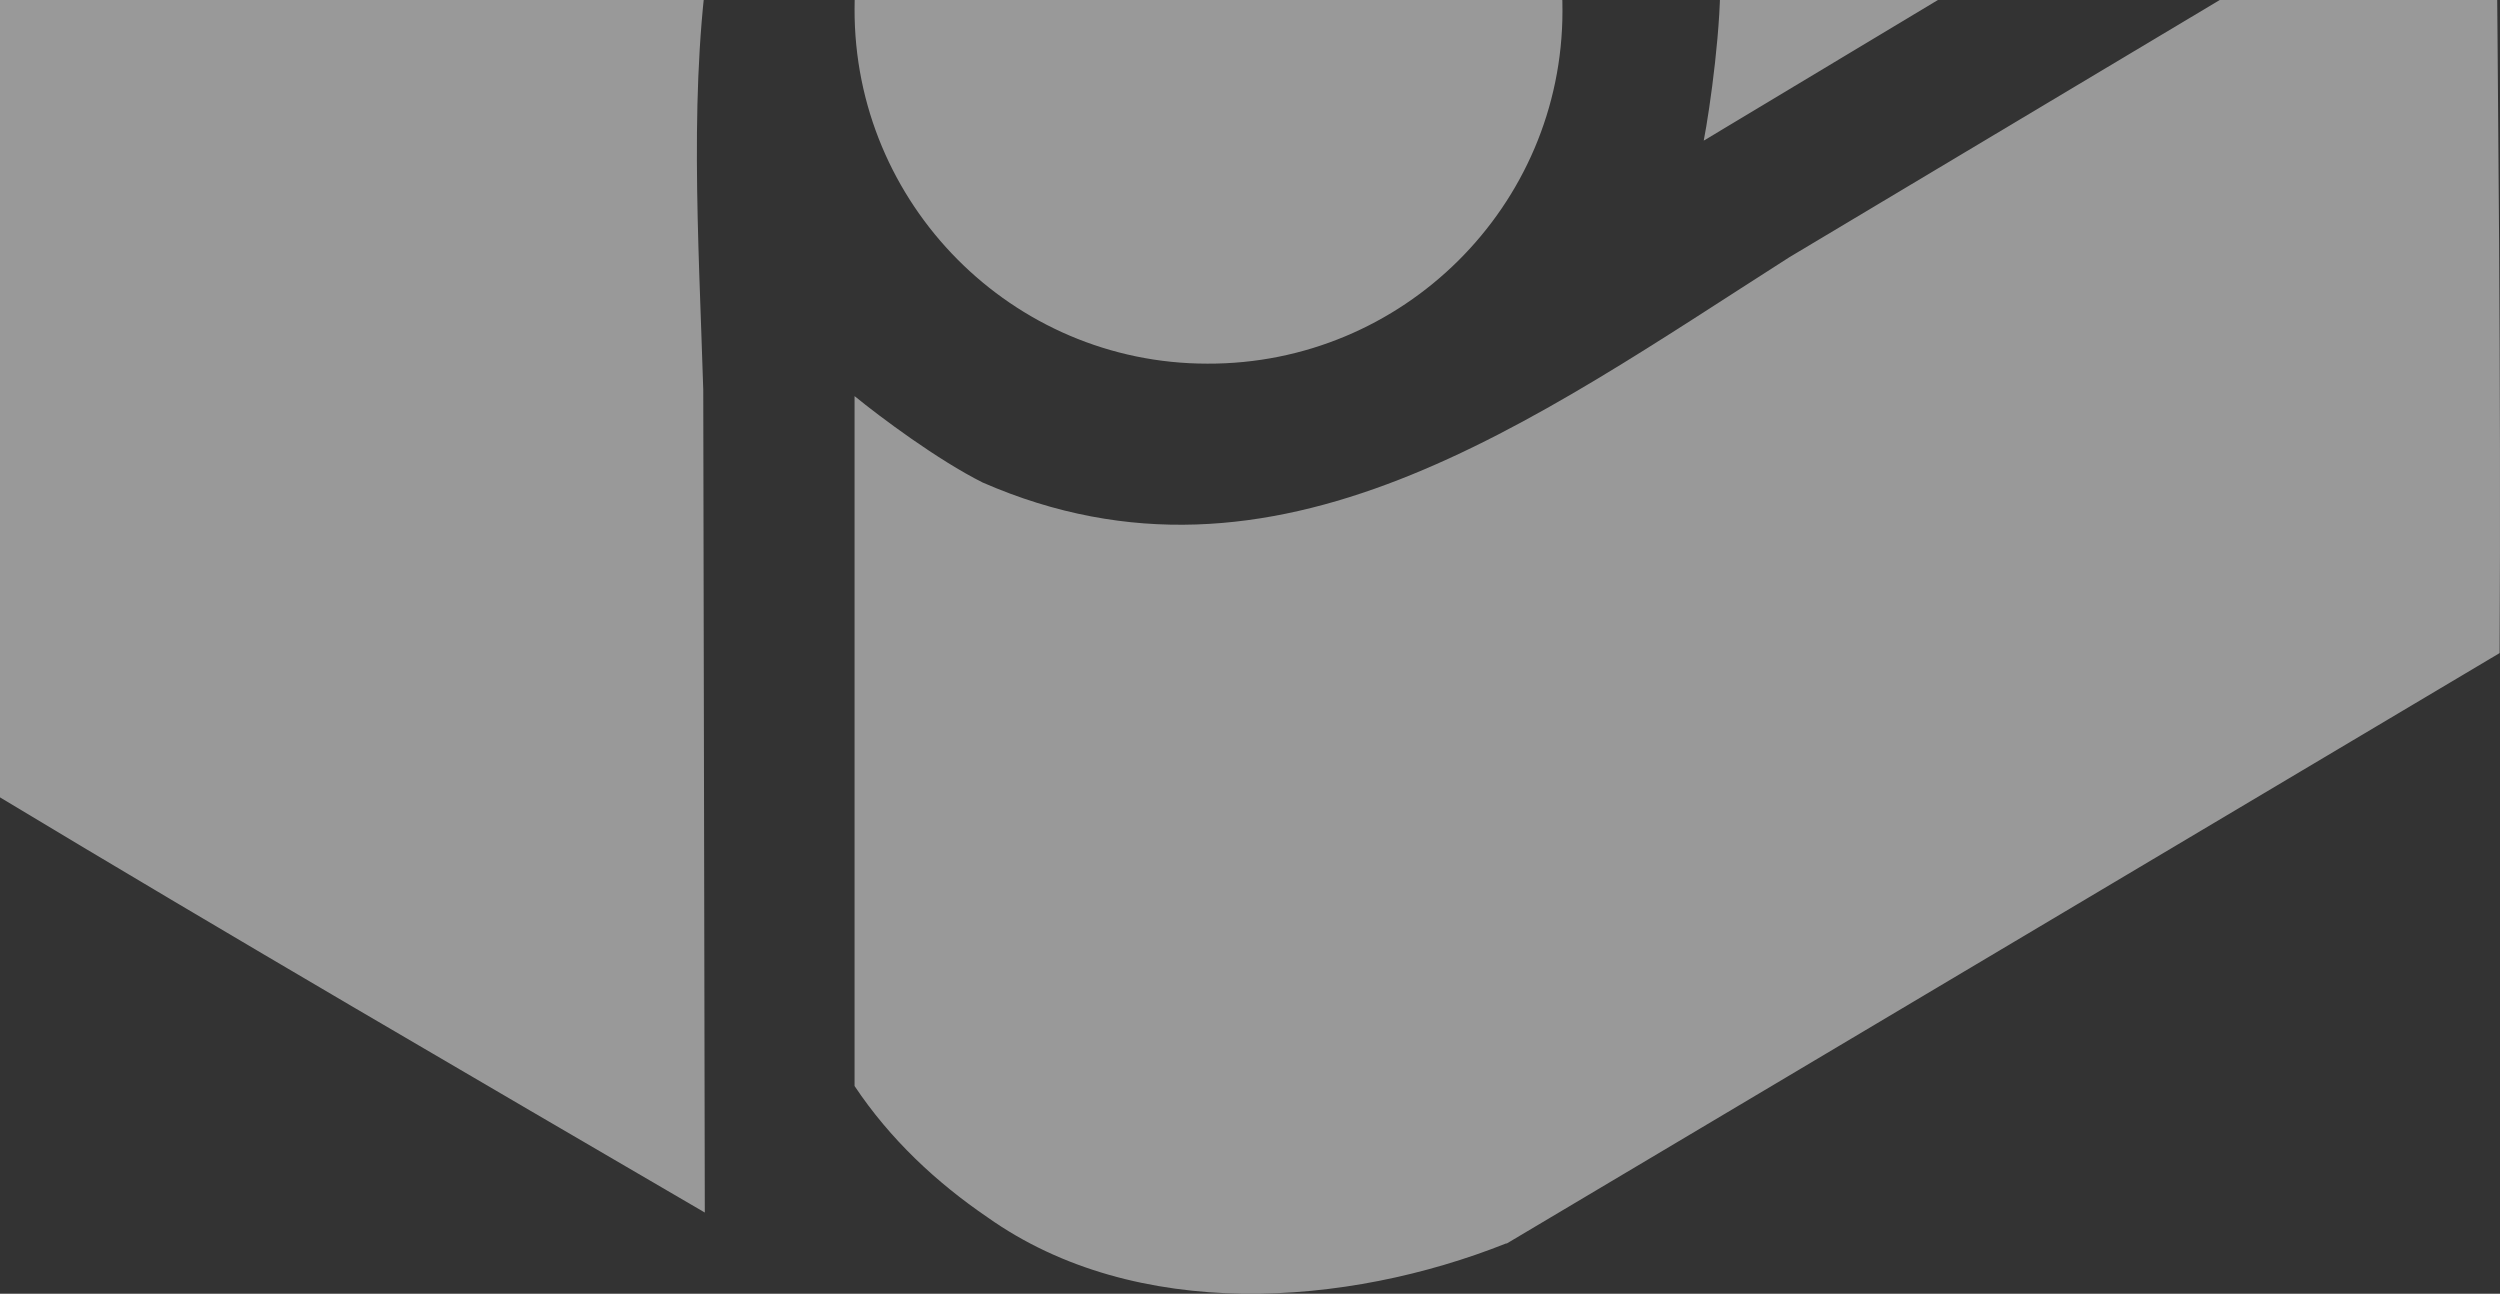 <svg width="400" height="207" viewBox="0 0 400 207" fill="none" xmlns="http://www.w3.org/2000/svg">
<rect x="0" y="0" width="400" height="207" fill="#333333" stroke="none"/>
<g opacity="0.5">
<path d="M0.124 -57.261C4.446 -84.178 19.515 -114.552 46.194 -126.405C55.087 -130.48 65.338 -133.567 75.467 -133.937L171.93 -78.251C167.113 -76.523 154.145 -71.213 147.475 -66.892C105.851 -37.135 111.038 13.612 112.521 62.384L112.768 194.005C75.961 172.521 36.683 149.679 0 127.577V-57.138" fill="white"/>
<path d="M136.731 1.385C136.731 -29.853 162.298 -55.165 193.547 -55.041C224.796 -55.041 250.116 -29.483 249.993 1.756C249.993 32.994 224.425 58.306 193.176 58.183C161.928 58.183 136.607 32.624 136.731 1.385Z" fill="white"/>
<path d="M240.976 198.95C215.532 209.074 181.813 211.667 157.975 194.751C149.823 189.195 142.412 182.281 136.73 173.761V63.377C140.806 66.71 150.07 73.625 157.234 77.206C204.169 97.702 245.052 67.451 286.305 41.152L399.32 -26.388C399.69 16.21 400.184 61.648 399.937 104.493L241.099 198.95" fill="white"/>
<path d="M341.024 -136.902C362.145 -119.616 380.796 -91.341 377.584 -62.325C376.596 -52.57 375.484 -45.409 370.667 -36.395L272.598 22.501C273.586 17.439 275.562 3.363 275.192 -4.663C270.375 -55.657 224.057 -76.647 181.075 -99.984L67.195 -166.041C104.249 -187.032 143.897 -209.504 181.445 -230L341.148 -136.902" fill="white"/>
</g>
</svg>
